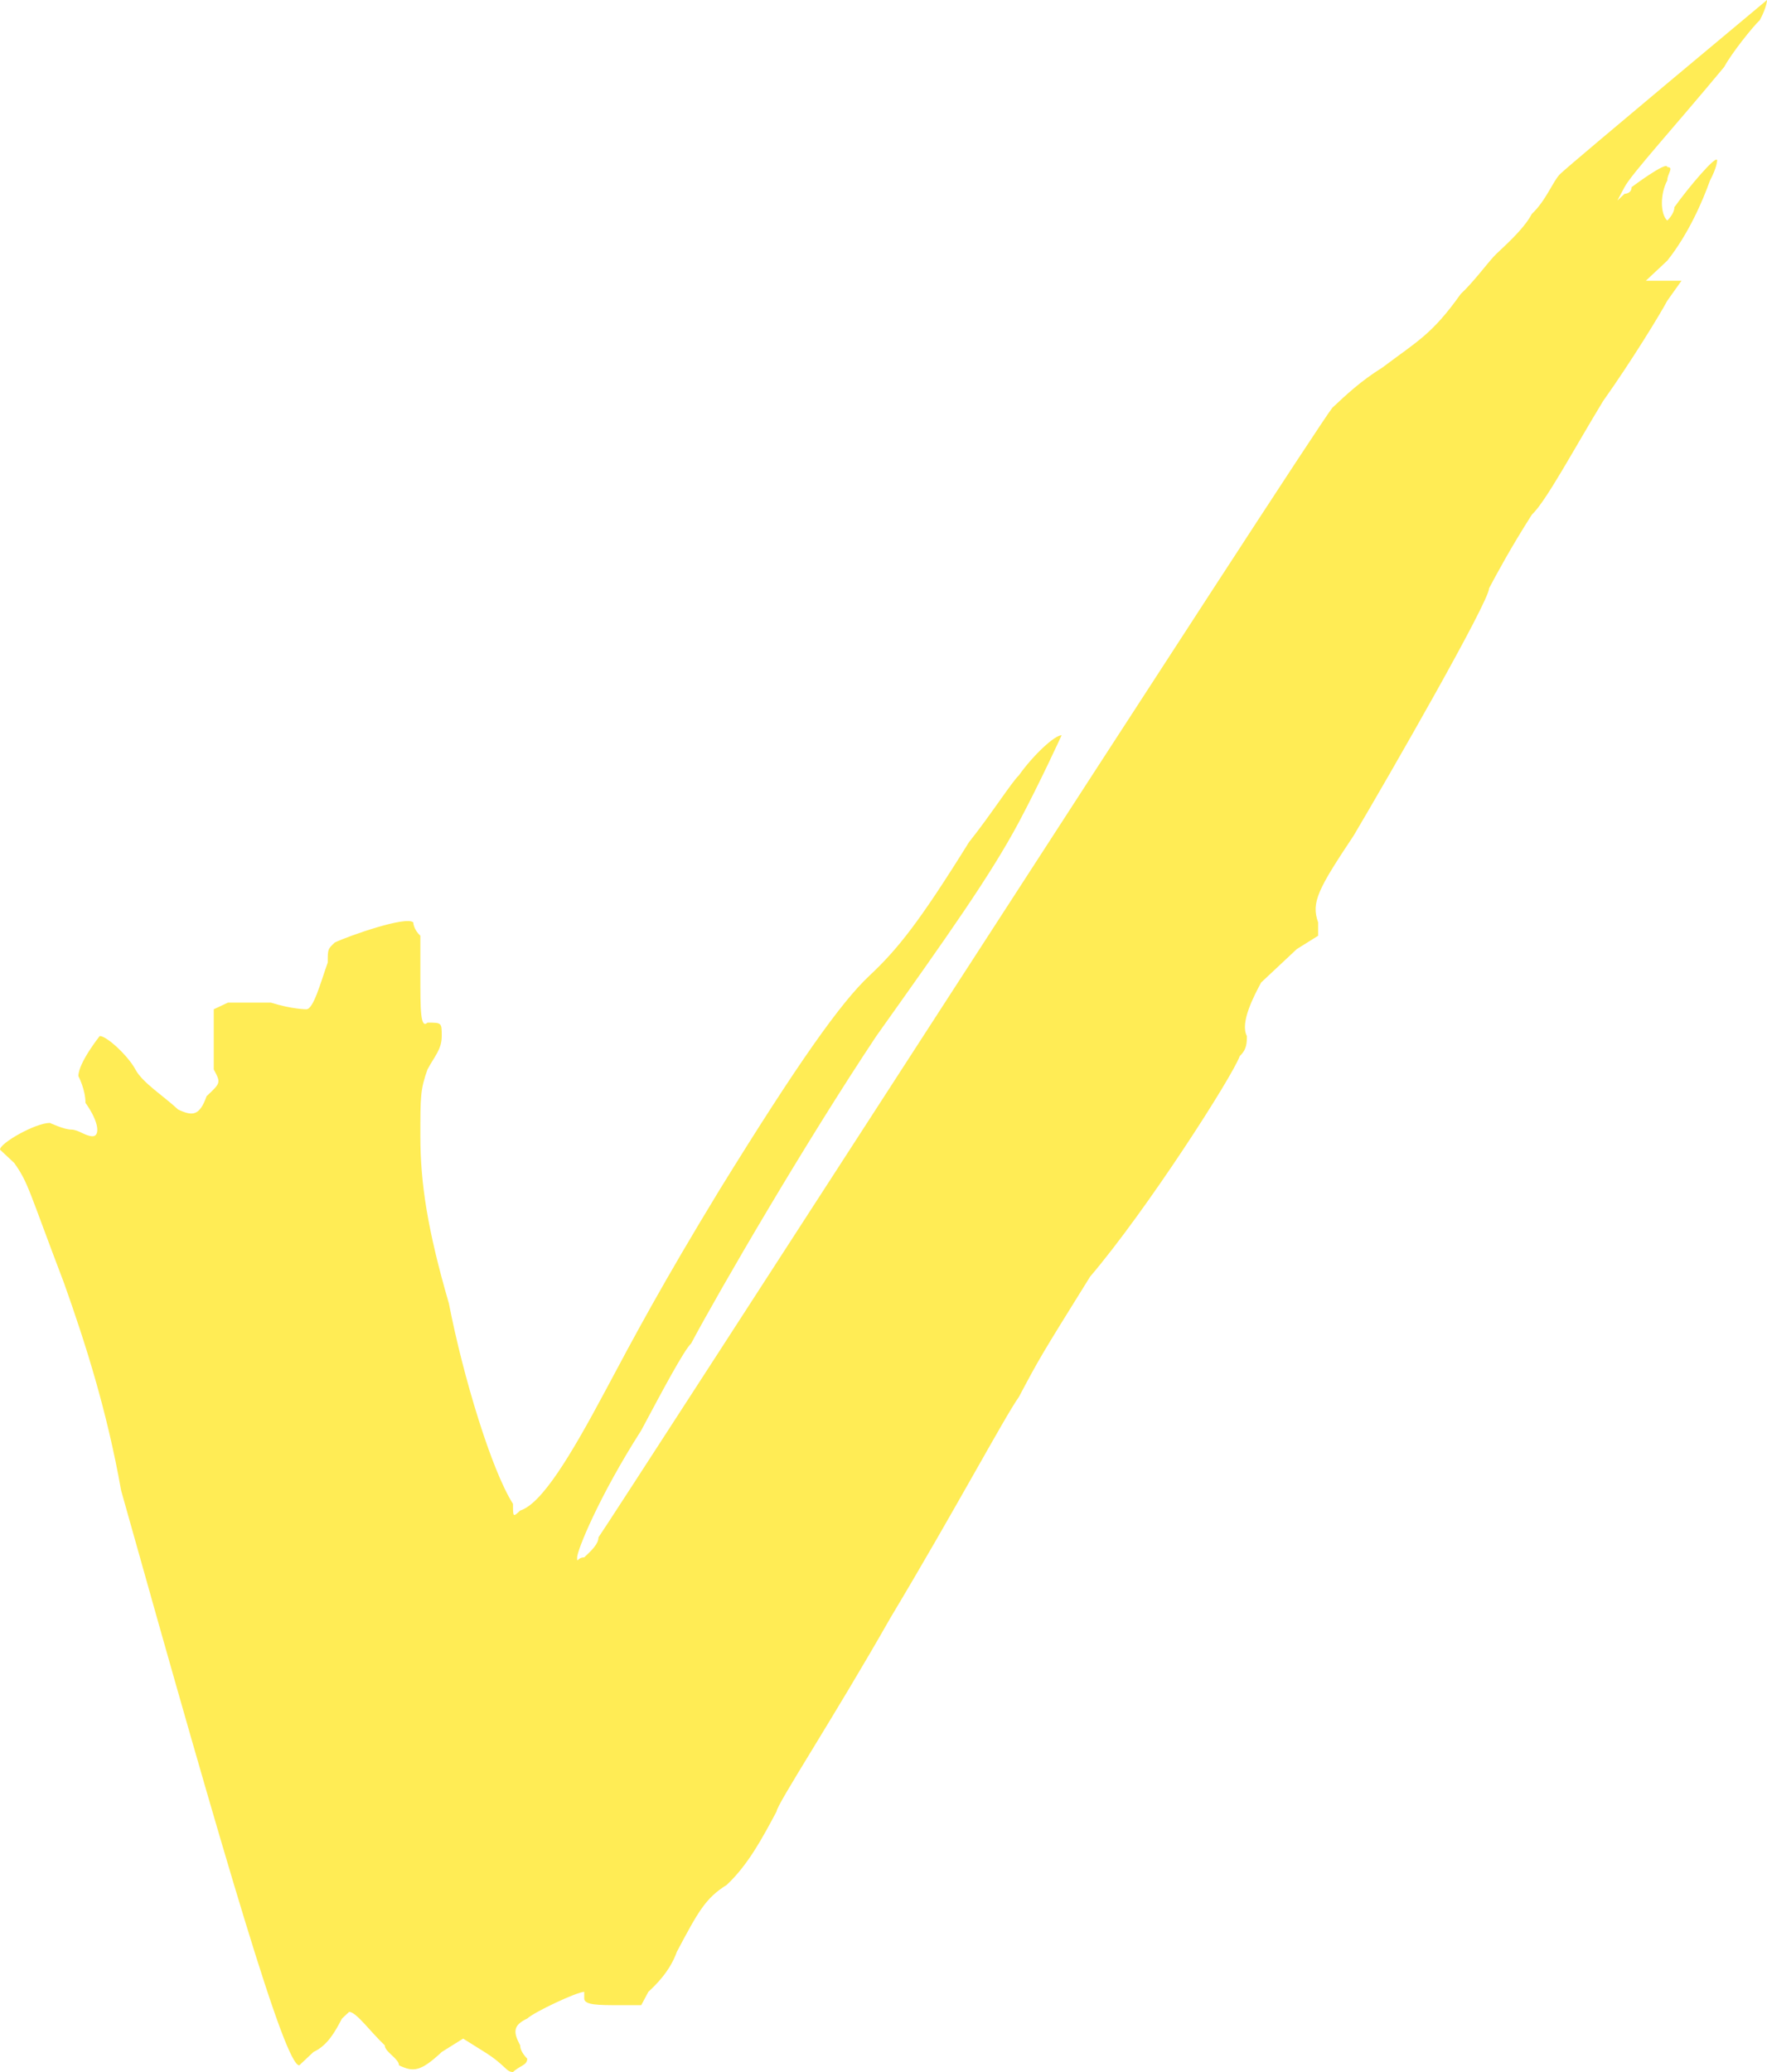 <svg xmlns="http://www.w3.org/2000/svg" width="58" height="68" viewBox="0 0 58 68" fill="none"><path d="M57.766 0.658C57.532 0.877 56.831 1.755 56.597 2.194C54.96 4.168 53.556 5.703 53.323 6.142L53.089 6.581L53.323 6.361C53.323 6.361 53.556 6.361 53.556 6.142C53.556 6.142 54.726 5.265 54.726 5.484C54.96 5.484 54.726 5.703 54.726 5.923C54.492 6.361 54.492 7.019 54.726 7.239C54.726 7.239 54.96 7.019 54.96 6.8C55.427 6.142 56.363 5.045 56.363 5.265C56.363 5.265 56.363 5.484 56.129 5.923C55.895 6.581 55.427 7.677 54.726 8.555C54.258 8.994 54.024 9.213 54.024 9.213C54.024 9.213 54.258 9.213 54.726 9.213H55.194L54.726 9.871C54.492 10.31 53.556 11.845 52.621 13.161C51.685 14.697 50.75 16.452 50.282 16.89C49.581 17.987 49.113 18.864 48.879 19.303C48.879 19.742 45.605 25.445 44.435 27.419C43.266 29.174 43.032 29.613 43.266 30.271V30.71L42.565 31.148C42.097 31.587 41.629 32.026 41.395 32.245C41.161 32.684 40.694 33.561 40.927 34C40.927 34.219 40.927 34.439 40.694 34.658C40.46 35.316 37.653 39.703 35.782 41.897C34.145 44.529 34.145 44.529 33.444 45.845C32.976 46.503 31.339 49.574 29.234 53.084C27.363 56.374 25.492 59.226 25.492 59.445C25.024 60.323 24.556 61.2 23.855 61.858C23.153 62.297 22.919 62.736 22.218 64.052C21.984 64.71 21.516 65.148 21.282 65.368L21.048 65.806H20.347C19.645 65.806 19.177 65.806 19.177 65.587C19.177 65.368 19.177 65.368 19.177 65.368C18.944 65.368 17.54 66.026 17.306 66.245C16.839 66.465 16.839 66.684 17.073 67.123C17.073 67.342 17.306 67.561 17.306 67.561C17.306 67.781 17.073 67.781 16.839 68C16.605 68 16.605 67.781 15.903 67.342L15.202 66.903L14.5 67.342C13.798 68 13.565 68 13.097 67.781C13.097 67.561 12.629 67.342 12.629 67.123C12.161 66.684 11.694 66.026 11.46 66.026L11.226 66.245C10.992 66.684 10.758 67.123 10.29 67.342C10.056 67.561 9.823 67.781 9.823 67.781C9.355 67.781 7.484 61.419 3.976 48.916C3.508 46.284 2.806 44.09 2.105 42.116C0.935 39.045 0.935 38.826 0.468 38.168C0.234 37.948 0 37.729 0 37.729C0 37.51 1.169 36.852 1.637 36.852C1.637 36.852 2.105 37.071 2.339 37.071C2.573 37.071 2.806 37.29 3.04 37.29C3.274 37.29 3.274 36.852 2.806 36.194C2.806 35.755 2.573 35.316 2.573 35.316C2.573 34.877 3.274 34 3.274 34C3.508 34 4.21 34.658 4.444 35.097C4.677 35.535 5.379 35.974 5.847 36.413C6.315 36.632 6.548 36.632 6.782 35.974C7.25 35.535 7.25 35.535 7.016 35.097C7.016 34.658 7.016 34.219 7.016 33.781V33.123L7.484 32.903C7.952 32.903 8.185 32.903 8.887 32.903C9.589 33.123 10.056 33.123 10.056 33.123C10.29 33.123 10.524 32.245 10.758 31.587C10.758 31.148 10.758 31.148 10.992 30.929C11.46 30.71 13.331 30.052 13.565 30.271C13.565 30.271 13.565 30.49 13.798 30.71C13.798 31.368 13.798 31.368 13.798 32.026C13.798 33.123 13.798 33.781 14.032 33.561C14.5 33.561 14.5 33.561 14.5 34C14.5 34.439 14.266 34.658 14.032 35.097C13.798 35.755 13.798 35.974 13.798 37.29C13.798 38.826 14.032 40.361 14.734 42.774C15.202 45.187 16.137 48.258 16.839 49.355C16.839 49.794 16.839 49.794 17.073 49.574C17.774 49.355 18.71 47.819 19.879 45.626C20.814 43.871 21.75 42.116 23.621 39.045C26.194 34.877 27.597 32.903 28.532 32.026C29.468 31.148 30.169 30.271 31.806 27.639C32.508 26.761 33.21 25.665 33.444 25.445C33.911 24.787 34.613 24.129 34.847 24.129C34.847 24.129 34.145 25.665 33.444 26.981C32.508 28.735 31.105 30.71 28.766 34C26.427 37.51 23.621 42.336 22.686 44.09C22.452 44.31 21.75 45.626 21.048 46.942C19.645 49.136 18.944 50.89 18.944 51.11C18.944 51.329 18.944 51.11 19.177 51.11C19.411 50.89 19.645 50.671 19.645 50.452C20.113 49.794 43.032 14.258 43.734 13.381C44.202 12.942 44.669 12.503 45.371 12.065C46.54 11.187 47.008 10.968 47.944 9.652C48.411 9.213 48.879 8.555 49.113 8.335C49.581 7.897 50.048 7.458 50.282 7.019C50.75 6.581 50.984 5.923 51.218 5.703C51.685 5.265 58 0 58 0C58 0 58 0.219 57.766 0.658Z" fill="#FFEC55"></path></svg>